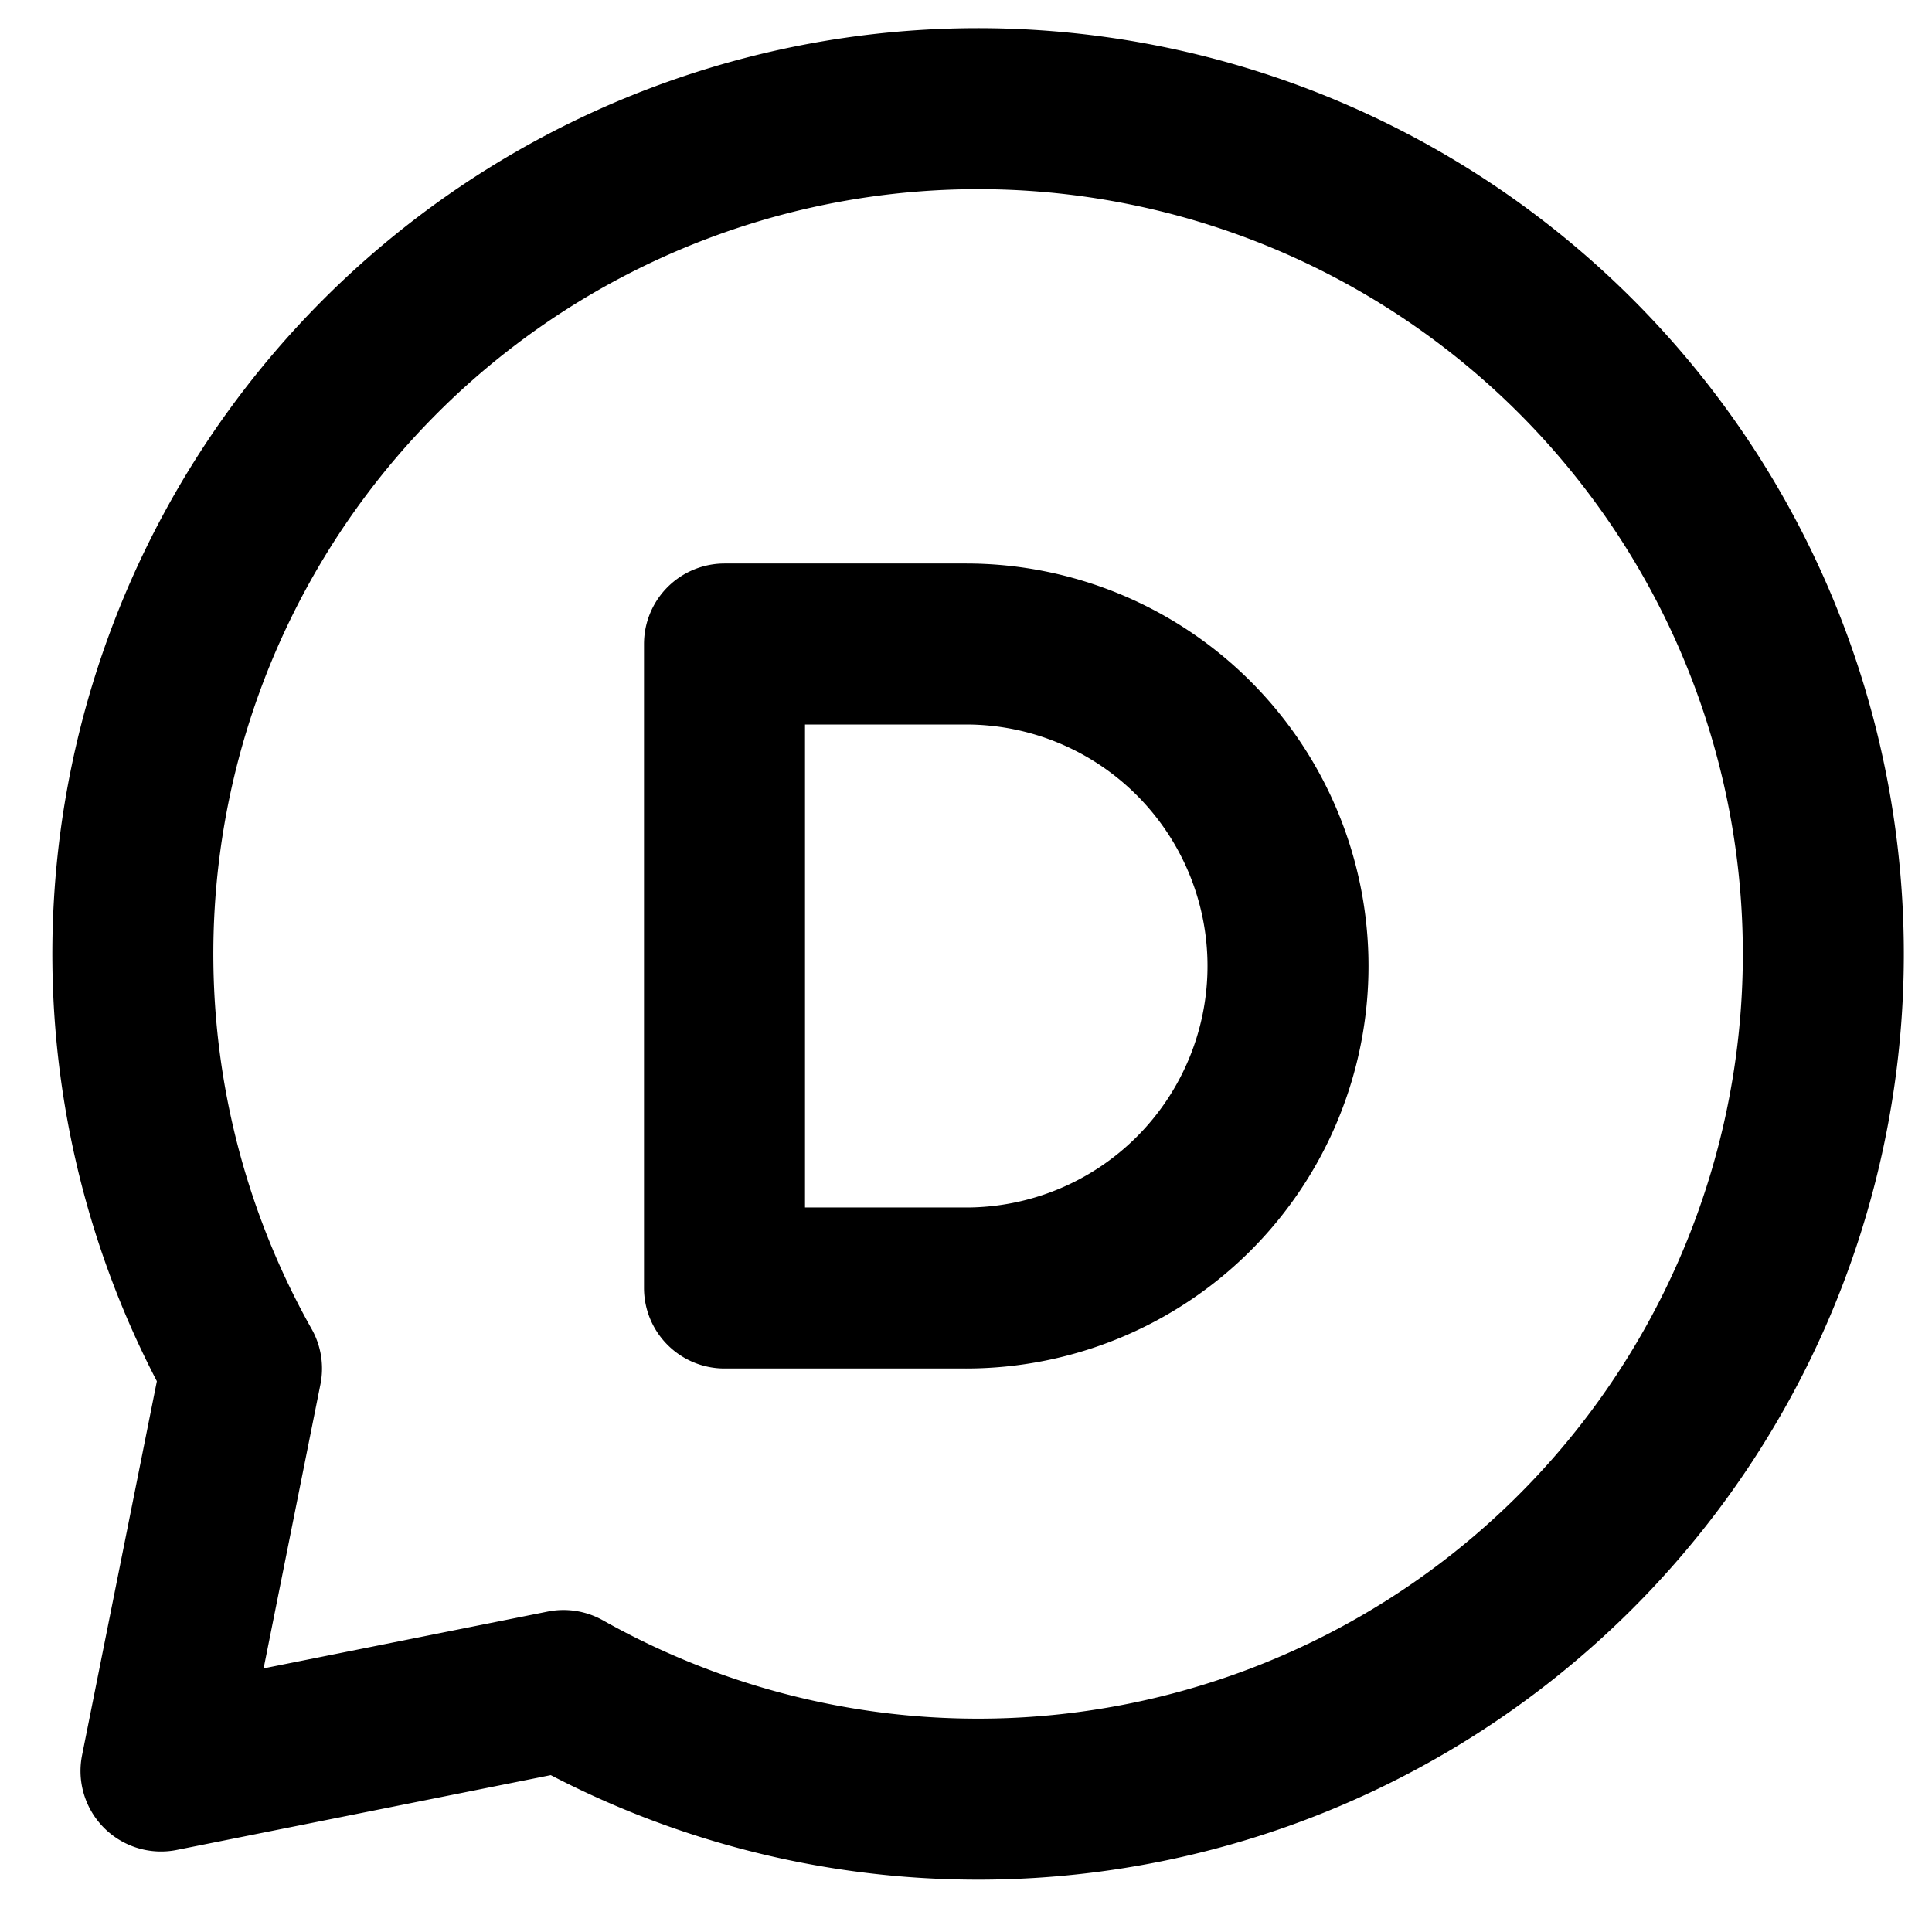 <svg class="i i-disqus" viewBox="0 0 24 24" xmlns="http://www.w3.org/2000/svg" fill="none" stroke="currentColor" stroke-width="2" stroke-linecap="round" stroke-linejoin="round">
  <path d="M9 8v8h3a1 1 0 0 0 0-8ZM7 21a10.5 10.5 0 1 0-4-4l-1 5Z"/>
</svg>